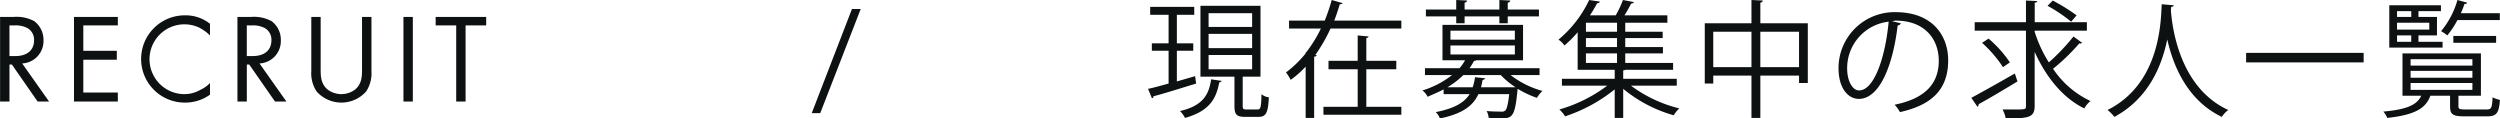 <svg xmlns="http://www.w3.org/2000/svg" width="472.75" height="22.4" viewBox="0 0 472.75 22.4">
  <defs>
    <style>
      .cls-1 {
        fill: #0d1112;
        fill-rule: evenodd;
      }
    </style>
  </defs>
  <path id="head-recruit.svg" class="cls-1" d="M148.733,10832.4v16h1.776v-7h0.456l4.871,7H158l-5.087-7.2a4.24,4.24,0,0,0,4.031-4.4,4.385,4.385,0,0,0-1.752-3.6,7.037,7.037,0,0,0-3.887-.8h-2.568Zm1.776,1.6h1.08a4.688,4.688,0,0,1,2.3.5,2.52,2.52,0,0,1,1.272,2.3c0,1.9-1.319,3-3.527,3h-1.128v-5.8Zm20.5-1.6h-8.3v16H171v-1.7h-6.527v-6.2h6.335v-1.7h-6.335v-4.8H171v-1.6Zm17.424,1.3a7.362,7.362,0,0,0-4.728-1.6,8.25,8.25,0,1,0-.1,16.5,8,8,0,0,0,4.824-1.5v-2.2a5.976,5.976,0,0,1-1.848,1.3,5.905,5.905,0,0,1-2.976.8,6.6,6.6,0,0,1-.024-13.2,6.543,6.543,0,0,1,2.76.6,8.392,8.392,0,0,1,2.088,1.5v-2.2Zm5.185-1.3v16h1.776v-7h0.456l4.871,7h2.16l-5.088-7.2a4.241,4.241,0,0,0,4.032-4.4,4.385,4.385,0,0,0-1.752-3.6,7.039,7.039,0,0,0-3.887-.8h-2.568Zm1.776,1.6h1.079a4.694,4.694,0,0,1,2.3.5,2.52,2.52,0,0,1,1.272,2.3c0,1.9-1.32,3-3.528,3h-1.127v-5.8Zm13.968-1.6h-1.776v10.2a6.267,6.267,0,0,0,1.008,3.9,6.264,6.264,0,0,0,9.359,0,6.267,6.267,0,0,0,1.008-3.9v-10.2H217.18v9.8c0,1.3,0,2.8-1.272,3.9a4.322,4.322,0,0,1-5.28,0c-1.271-1.1-1.271-2.6-1.271-3.9v-9.8Zm15.648,0v16h1.775v-16h-1.775Zm15.647,1.6v-1.6H231.1v1.6h3.887v14.4h1.776V10834h3.888Zm70.823-3.1h-1.656l-7.607,19.7h1.608Zm72.239,12.8h3.36v-13.4H375.723v13.4h6.431v5.5c0,1.7.408,2.1,2.064,2.1h2.472c1.416,0,1.824-.7,1.968-3.7a2.5,2.5,0,0,1-1.392-.6c-0.048,2.5-.168,2.9-0.744,2.9h-2.064c-0.648,0-.744-0.1-0.744-0.7v-5.5Zm1.776-8.1v2.7h-8.231v-2.7h8.231Zm0-3.9v2.6h-8.231v-2.6h8.231Zm0,7.9v2.7h-8.231v-2.7h8.231Zm-14.231,5v-5.8h3.1v-1.4h-3.1v-5.4h3.288v-1.5H366.22v1.5h3.48v5.4h-3.168v1.4H369.7v6.2c-1.488.4-2.832,0.8-3.888,1l0.744,1.8a0.412,0.412,0,0,0,.288-0.4c1.968-.5,5.111-1.5,8.063-2.4l-0.192-1.4Zm6.48-.4c-0.432,3-1.632,5-5.88,6a4.913,4.913,0,0,1,.936,1.3c4.632-1.3,5.88-3.6,6.48-6.7a0.806,0.806,0,0,0,.48-0.3Zm22.8-15a35.537,35.537,0,0,1-1.32,3.9h-6.743v1.5H398.5a25.311,25.311,0,0,1-2.783,4.5h-0.1v0.2a20.732,20.732,0,0,1-3.72,3.6,8.029,8.029,0,0,1,.888,1.4,18.266,18.266,0,0,0,2.832-2.5v9.7h1.607v-11.6a0.411,0.411,0,0,0,.48-0.3h-0.264a30.733,30.733,0,0,0,2.88-5h13.391v-1.5H401.019c0.408-1,.744-2.1,1.056-3.1a0.688,0.688,0,0,0,.552-0.2Zm12.215,13.1v-1.6H407.09v-4.3a0.6,0.6,0,0,0,.456-0.3l-2.087-.2v4.8h-5.52v1.6h5.52v7.1h-6.48v1.5h14.735v-1.5H407.09v-7.1h5.664Zm27.1-.2H426.6a11.053,11.053,0,0,0,.864-1.4,0.455,0.455,0,0,0,.408-0.1h8.855v-6.7H421.492v6.7h4.271a8.179,8.179,0,0,1-1.056,1.5H418.18v1.3h5.111a16.862,16.862,0,0,1-5.591,2.9,3.412,3.412,0,0,1,.984,1.2c1.1-.5,2.112-0.9,3.024-1.4v0.9h4.919c-1.008,1.6-2.856,2.7-6.407,3.4a3.24,3.24,0,0,1,.792,1.2c4.3-.9,6.263-2.4,7.271-4.6h5.831c-0.216,1.9-.456,2.8-0.744,3.1a0.986,0.986,0,0,1-.816.2c-0.384,0-1.535,0-2.711-.1a3.358,3.358,0,0,1,.384,1.3c0.792,0,1.584.1,2.183,0.1,2.3,0,2.784-.3,3.264-5.3l0.048-.3a18.343,18.343,0,0,0,3.624,1.7,6.016,6.016,0,0,1,1.056-1.3,17.455,17.455,0,0,1-6.024-3h5.472v-1.3Zm-4.68-7.1v1.7H423v-1.7H435.17Zm0,2.8v1.7H423v-1.7H435.17Zm-7.535,6a10.943,10.943,0,0,1-.432,1.9h-4.776a15.988,15.988,0,0,0,3-2.3h7.079a15.791,15.791,0,0,0,2.784,2.3h-6.527c0.12-.4.216-0.9,0.312-1.4a0.5,0.5,0,0,0,.48-0.3Zm-1.968-10.2v-1.3h6.575v1.3h1.584v-1.3h5.9v-1.3h-5.9v-1.3a0.506,0.506,0,0,0,.48-0.4l-2.064-.1v1.8h-6.575v-1.3a0.533,0.533,0,0,0,.48-0.4l-2.064-.1v1.8h-5.735v1.3h5.735v1.3h1.584Zm40.127,10.5H455.667v-1.6a0.4,0.4,0,0,0,.36-0.1H465.1v-1.3h-9.047v-1.8h7.127v-1.2h-7.127v-1.7h7.079v-1.2h-7.079v-1.7h7.967v-1.4h-8.111c0.456-.7.936-1.6,1.248-2.2,0.312-.1.48-0.1,0.528-0.3l-2.064-.4a19.761,19.761,0,0,1-1.368,2.9h-4.872c0.528-.8.984-1.6,1.368-2.3a0.424,0.424,0,0,0,.5-0.3l-2.016-.3a22.009,22.009,0,0,1-5.807,7.5,3.971,3.971,0,0,1,1.128,1.1,21.981,21.981,0,0,0,2.5-2.5v7.1h7.007v1.7h-9.983v1.3h8.567a27.727,27.727,0,0,1-9.047,4.5,6.125,6.125,0,0,1,1.08,1.3,29.771,29.771,0,0,0,9.383-5.1v5.4h1.608v-5.5a26.155,26.155,0,0,0,9.551,5,6.016,6.016,0,0,1,1.056-1.3,25.577,25.577,0,0,1-9.143-4.3h8.663v-1.3Zm-17.183-6v-1.7h5.88v1.7h-5.88Zm0-2.9v-1.7h5.88v1.7h-5.88Zm5.88,4.1v1.8h-5.88v-1.8h5.88Zm27.1-9.6a0.533,0.533,0,0,0,.48-0.4l-2.16-.1v4.4h-8.831v11.4h1.608v-1.5h7.223v8h1.68v-8h7.319v1.4h1.656v-11.3h-8.975v-3.9Zm-8.9,5.5h7.223v6.7h-7.223v-6.7Zm8.9,0h7.319v6.7h-7.319v-6.7Zm24.864-2c0.216,0,.48-0.1.72-0.1,5.615,0,8.159,3.6,8.159,7.6,0,4.5-2.832,7.2-8.351,8.3a7.289,7.289,0,0,1,1.008,1.4c5.807-1.3,9.119-4.1,9.119-9.8,0-4.7-3-9.1-9.935-9.1a10.578,10.578,0,0,0-10.8,10.6c0,3.8,1.824,5.8,3.839,5.8,3.984,0,6.48-6.5,7.344-13.9a0.657,0.657,0,0,0,.6-0.4Zm-6.192,13.1c-1.151,0-2.255-1.6-2.255-4.2a8.826,8.826,0,0,1,7.847-8.8C505.251,10839.9,503.163,10846.3,500.259,10846.3Zm33.216-11.3h9.863v-1.6h-9.863v-3.7c0.312,0,.432-0.1.456-0.3l-2.112-.1v4.1h-9.695v1.6h9.695v14.2c0,0.7,0,.7-2.376.7H527.4a5.686,5.686,0,0,1,.6,1.7c4.416,0,5.472-.2,5.472-2.4V10839c2.111,4.7,5.279,8.7,9.383,10.7a5.09,5.09,0,0,1,1.176-1.4,17.277,17.277,0,0,1-7.08-6.1,37.294,37.294,0,0,0,4.968-4.8,0.5,0.5,0,0,0,.528-0.1l-1.632-1.2a39.909,39.909,0,0,1-4.656,4.9,24.449,24.449,0,0,1-2.687-5.8v-0.2Zm2.423-4.7a28.736,28.736,0,0,1,4.464,3l1.032-1.2a37.062,37.062,0,0,0-4.512-2.8Zm-12.382,7a23.732,23.732,0,0,1,3.959,4.6l1.3-.9a22,22,0,0,0-4.031-4.5Zm-0.864,12.1a0.606,0.606,0,0,0,.216-0.5c1.848-1,4.7-2.7,7.343-4.3l-0.5-1.5c-2.976,1.7-6.167,3.5-8.231,4.6ZM557.5,10830c-0.168,3.2-.24,15-10.247,20a7.343,7.343,0,0,1,1.3,1.3c6.5-3.5,8.975-9.7,9.983-14.6h0.024c1.128,5,3.815,11.5,10.3,14.6a5.137,5.137,0,0,1,1.224-1.3c-9.143-4.2-10.583-15.4-10.847-18.8l0.048-.7a0.484,0.484,0,0,0,.5-0.3Zm15.961,11h22.222v-1.8H573.46v1.8Zm32.591-3.9v-1.2h3.5v-3.5h-3.5v-1.1H610.3v-1.1h-9.767v8h10.079v-1.1h-4.56Zm-4.055-2.3v-1.3h6.1v1.3H602Zm2.687-2.4H602v-1.1h2.687v1.1Zm0,3.5v1.2H602v-1.2h2.687Zm8.927,11.4h4.248v-8h-14.83v8h3.551c-0.792,1.7-2.64,2.6-7.175,3a4.091,4.091,0,0,1,.744,1.2c5.447-.6,7.295-1.9,8.159-4.2h3.72v2c0,1.6.576,1.9,2.807,1.9h4.224c1.752,0,2.208-.6,2.4-3.1a5.781,5.781,0,0,1-1.392-.5c-0.1,2.1-.264,2.3-1.176,2.3h-3.936c-1.128,0-1.344-.1-1.344-0.6v-2Zm2.64-4.7v1.3H604.563v-1.3H616.25Zm0-2.2v1.2H604.563v-1.2H616.25Zm0,4.5v1.3H604.563v-1.3H616.25Zm5.184-13.2h-7.368a18.5,18.5,0,0,0,.7-1.8,0.316,0.316,0,0,0,.48-0.2l-1.824-.5a16.06,16.06,0,0,1-3.1,5.9,6.168,6.168,0,0,1,1.176.8,16.428,16.428,0,0,0,1.919-2.9h8.016v-1.3Zm-0.7,4.3h-8.087v1.3h8.087v-1.3Z" transform="translate(-148.719 -10829.2)"/>
</svg>
